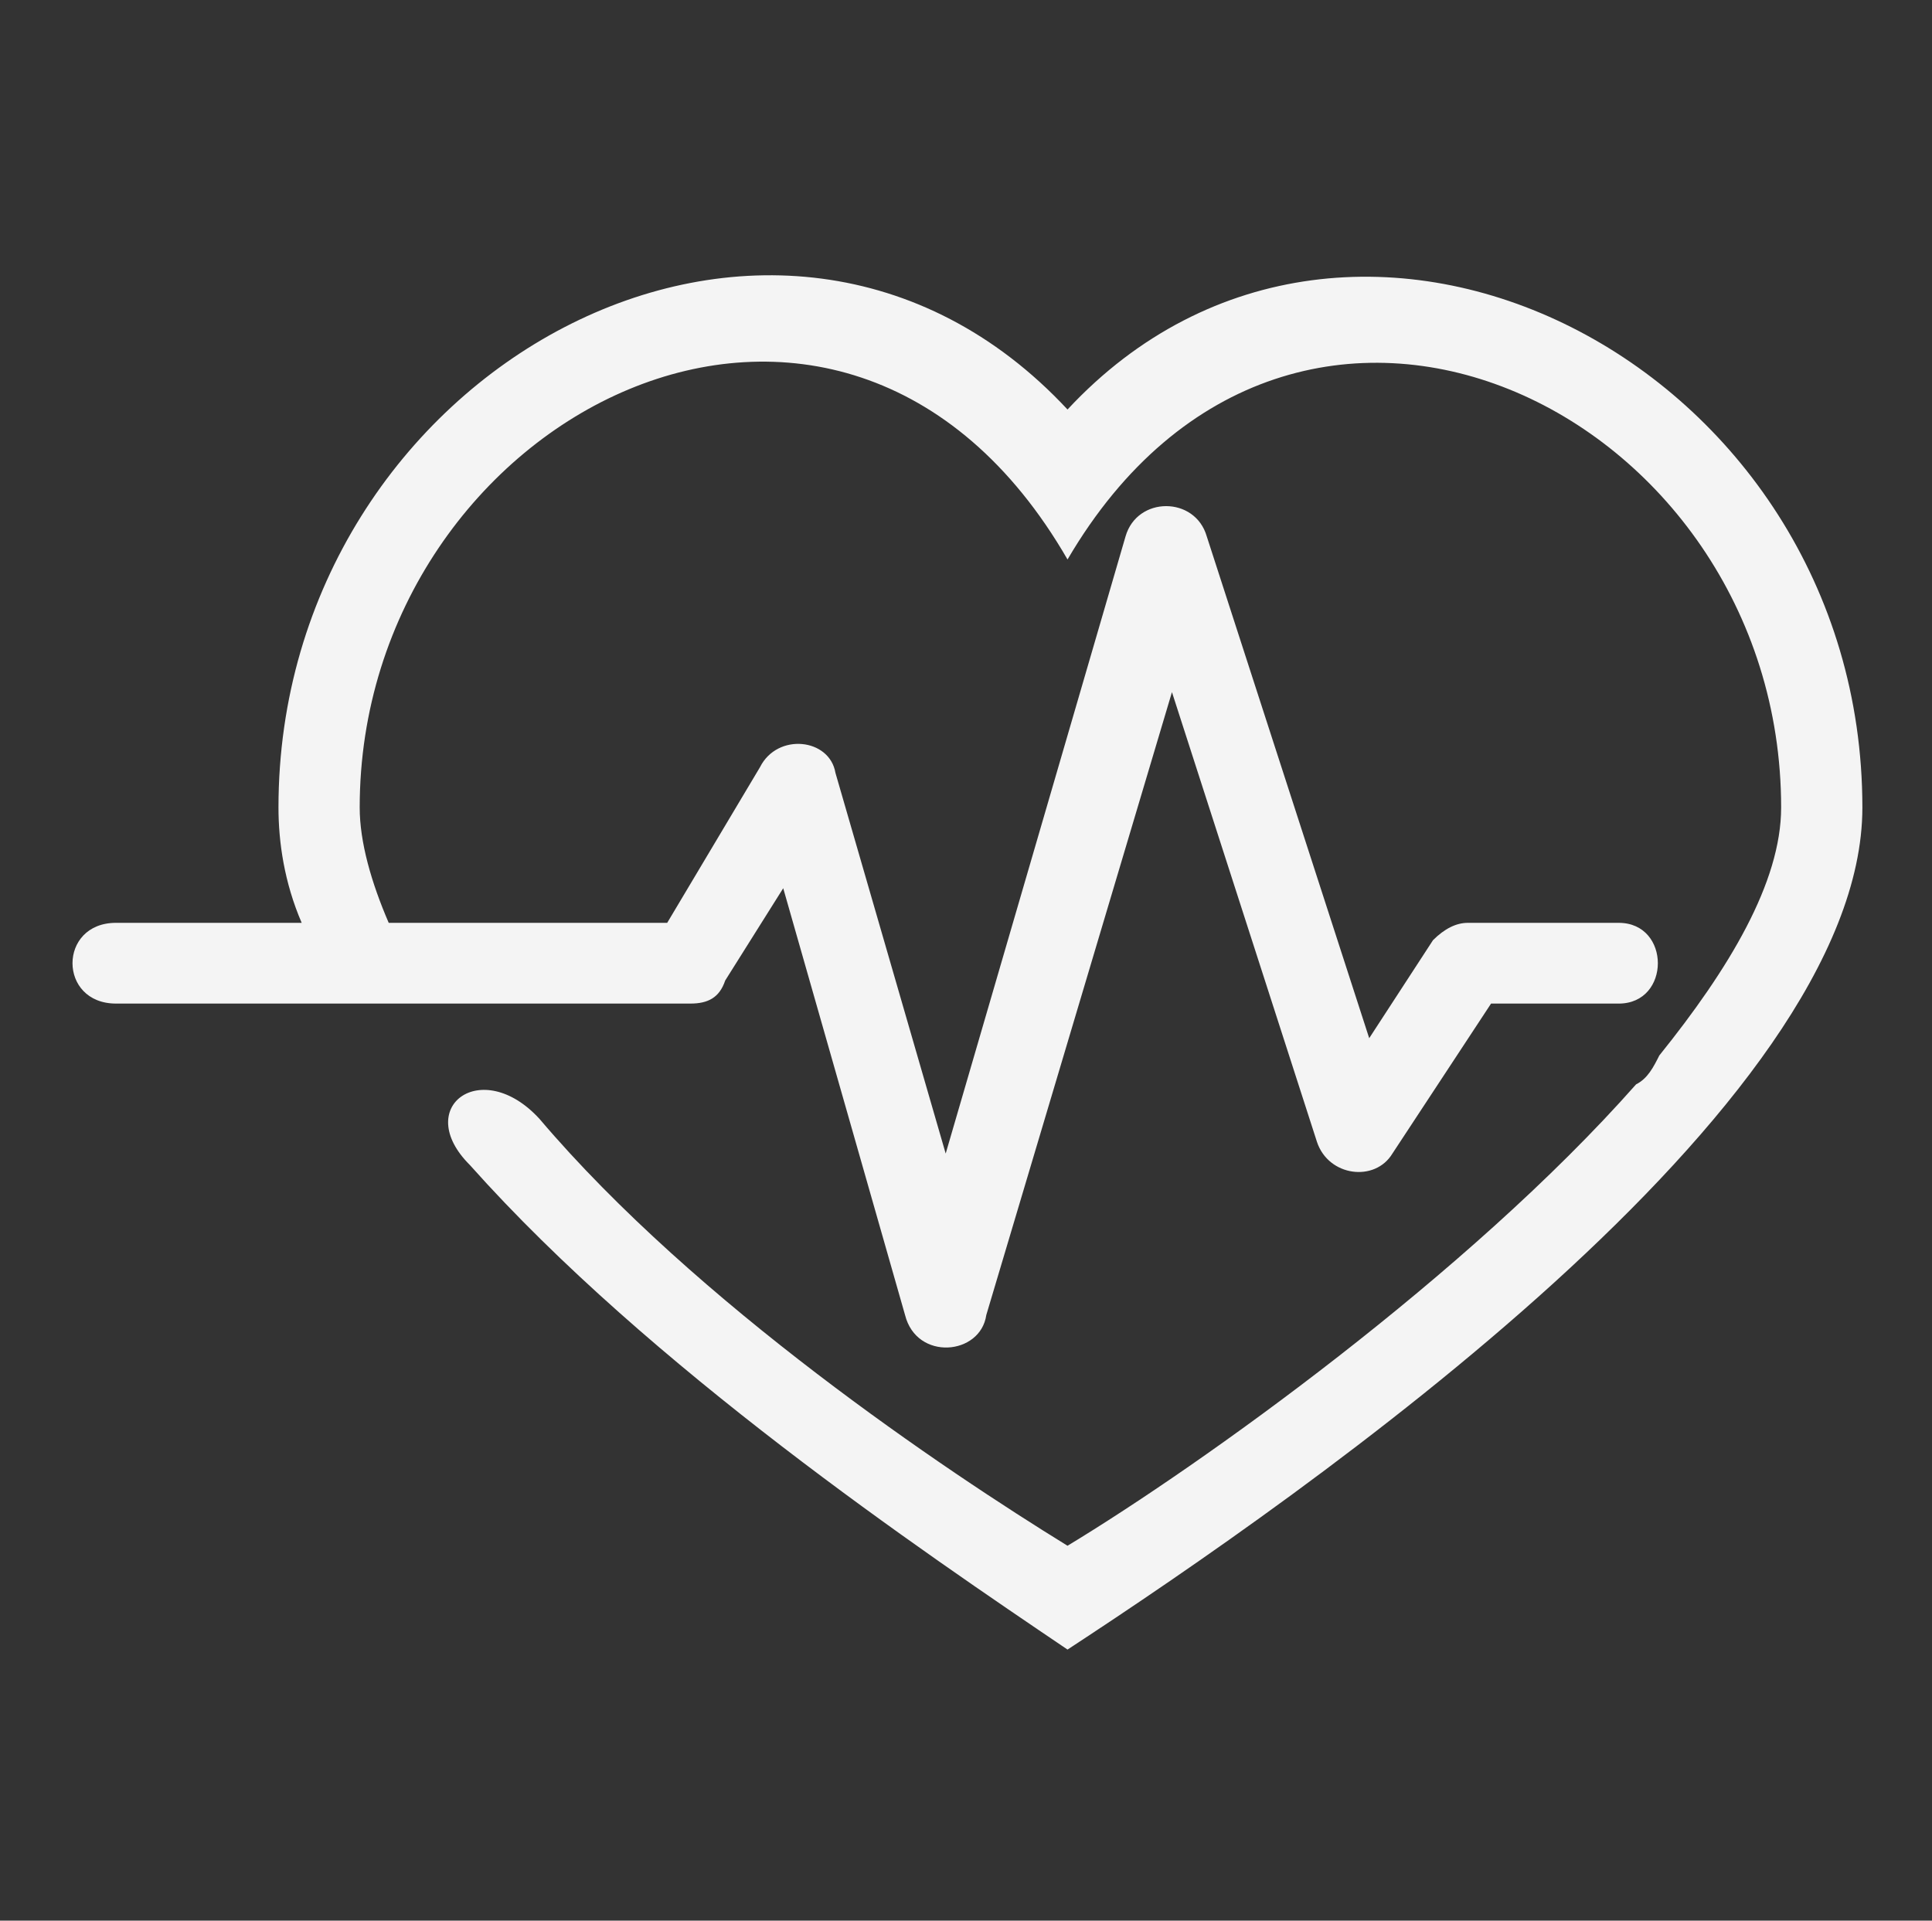 <svg width="173" height="172" viewBox="0 0 173 172" fill="none" xmlns="http://www.w3.org/2000/svg">
<rect x="0" y="0" width="173" height="172" fill="#333333" stroke="none"/>
<path fill-rule="evenodd" clip-rule="evenodd" d="M95.591 36.673C121.047 9.298 166.766 32.541 166.766 72.313C166.766 99.172 116.891 133.779 95.591 147.724C82.603 138.943 58.185 122.414 42.08 104.337C36.885 99.172 43.119 94.523 48.314 100.205C62.341 116.734 84.68 131.712 95.591 138.427C107.54 131.196 131.438 114.151 146.503 97.106C147.542 96.589 148.062 95.556 148.581 94.523C154.815 86.775 159.491 79.027 159.491 72.313C159.491 36.673 115.852 15.497 95.591 50.104C75.33 14.98 32.209 37.191 32.209 72.313C32.209 75.412 33.248 79.028 34.807 82.643H59.744L68.056 68.698C69.615 65.599 74.29 66.115 74.81 69.214L84.681 103.305L100.786 48.037C101.825 44.421 107.02 44.421 108.059 48.037L122.605 92.973L128.32 84.192C129.359 83.159 130.398 82.643 131.437 82.643H144.945C149.621 82.643 149.621 89.874 144.945 89.874H133.516L124.684 103.303C123.125 105.886 118.969 105.369 117.93 102.27L104.942 61.982L88.317 117.766C87.797 121.382 82.082 121.898 81.043 117.766L70.133 79.543L64.938 87.807C64.419 89.357 63.38 89.873 61.821 89.873H10.389C5.193 89.873 5.193 82.642 10.389 82.642H27.014C25.455 79.026 24.936 75.411 24.936 72.312C24.936 33.056 69.614 8.781 95.59 36.672L95.591 36.673Z" fill="#F4F4F4"/>
</svg>
